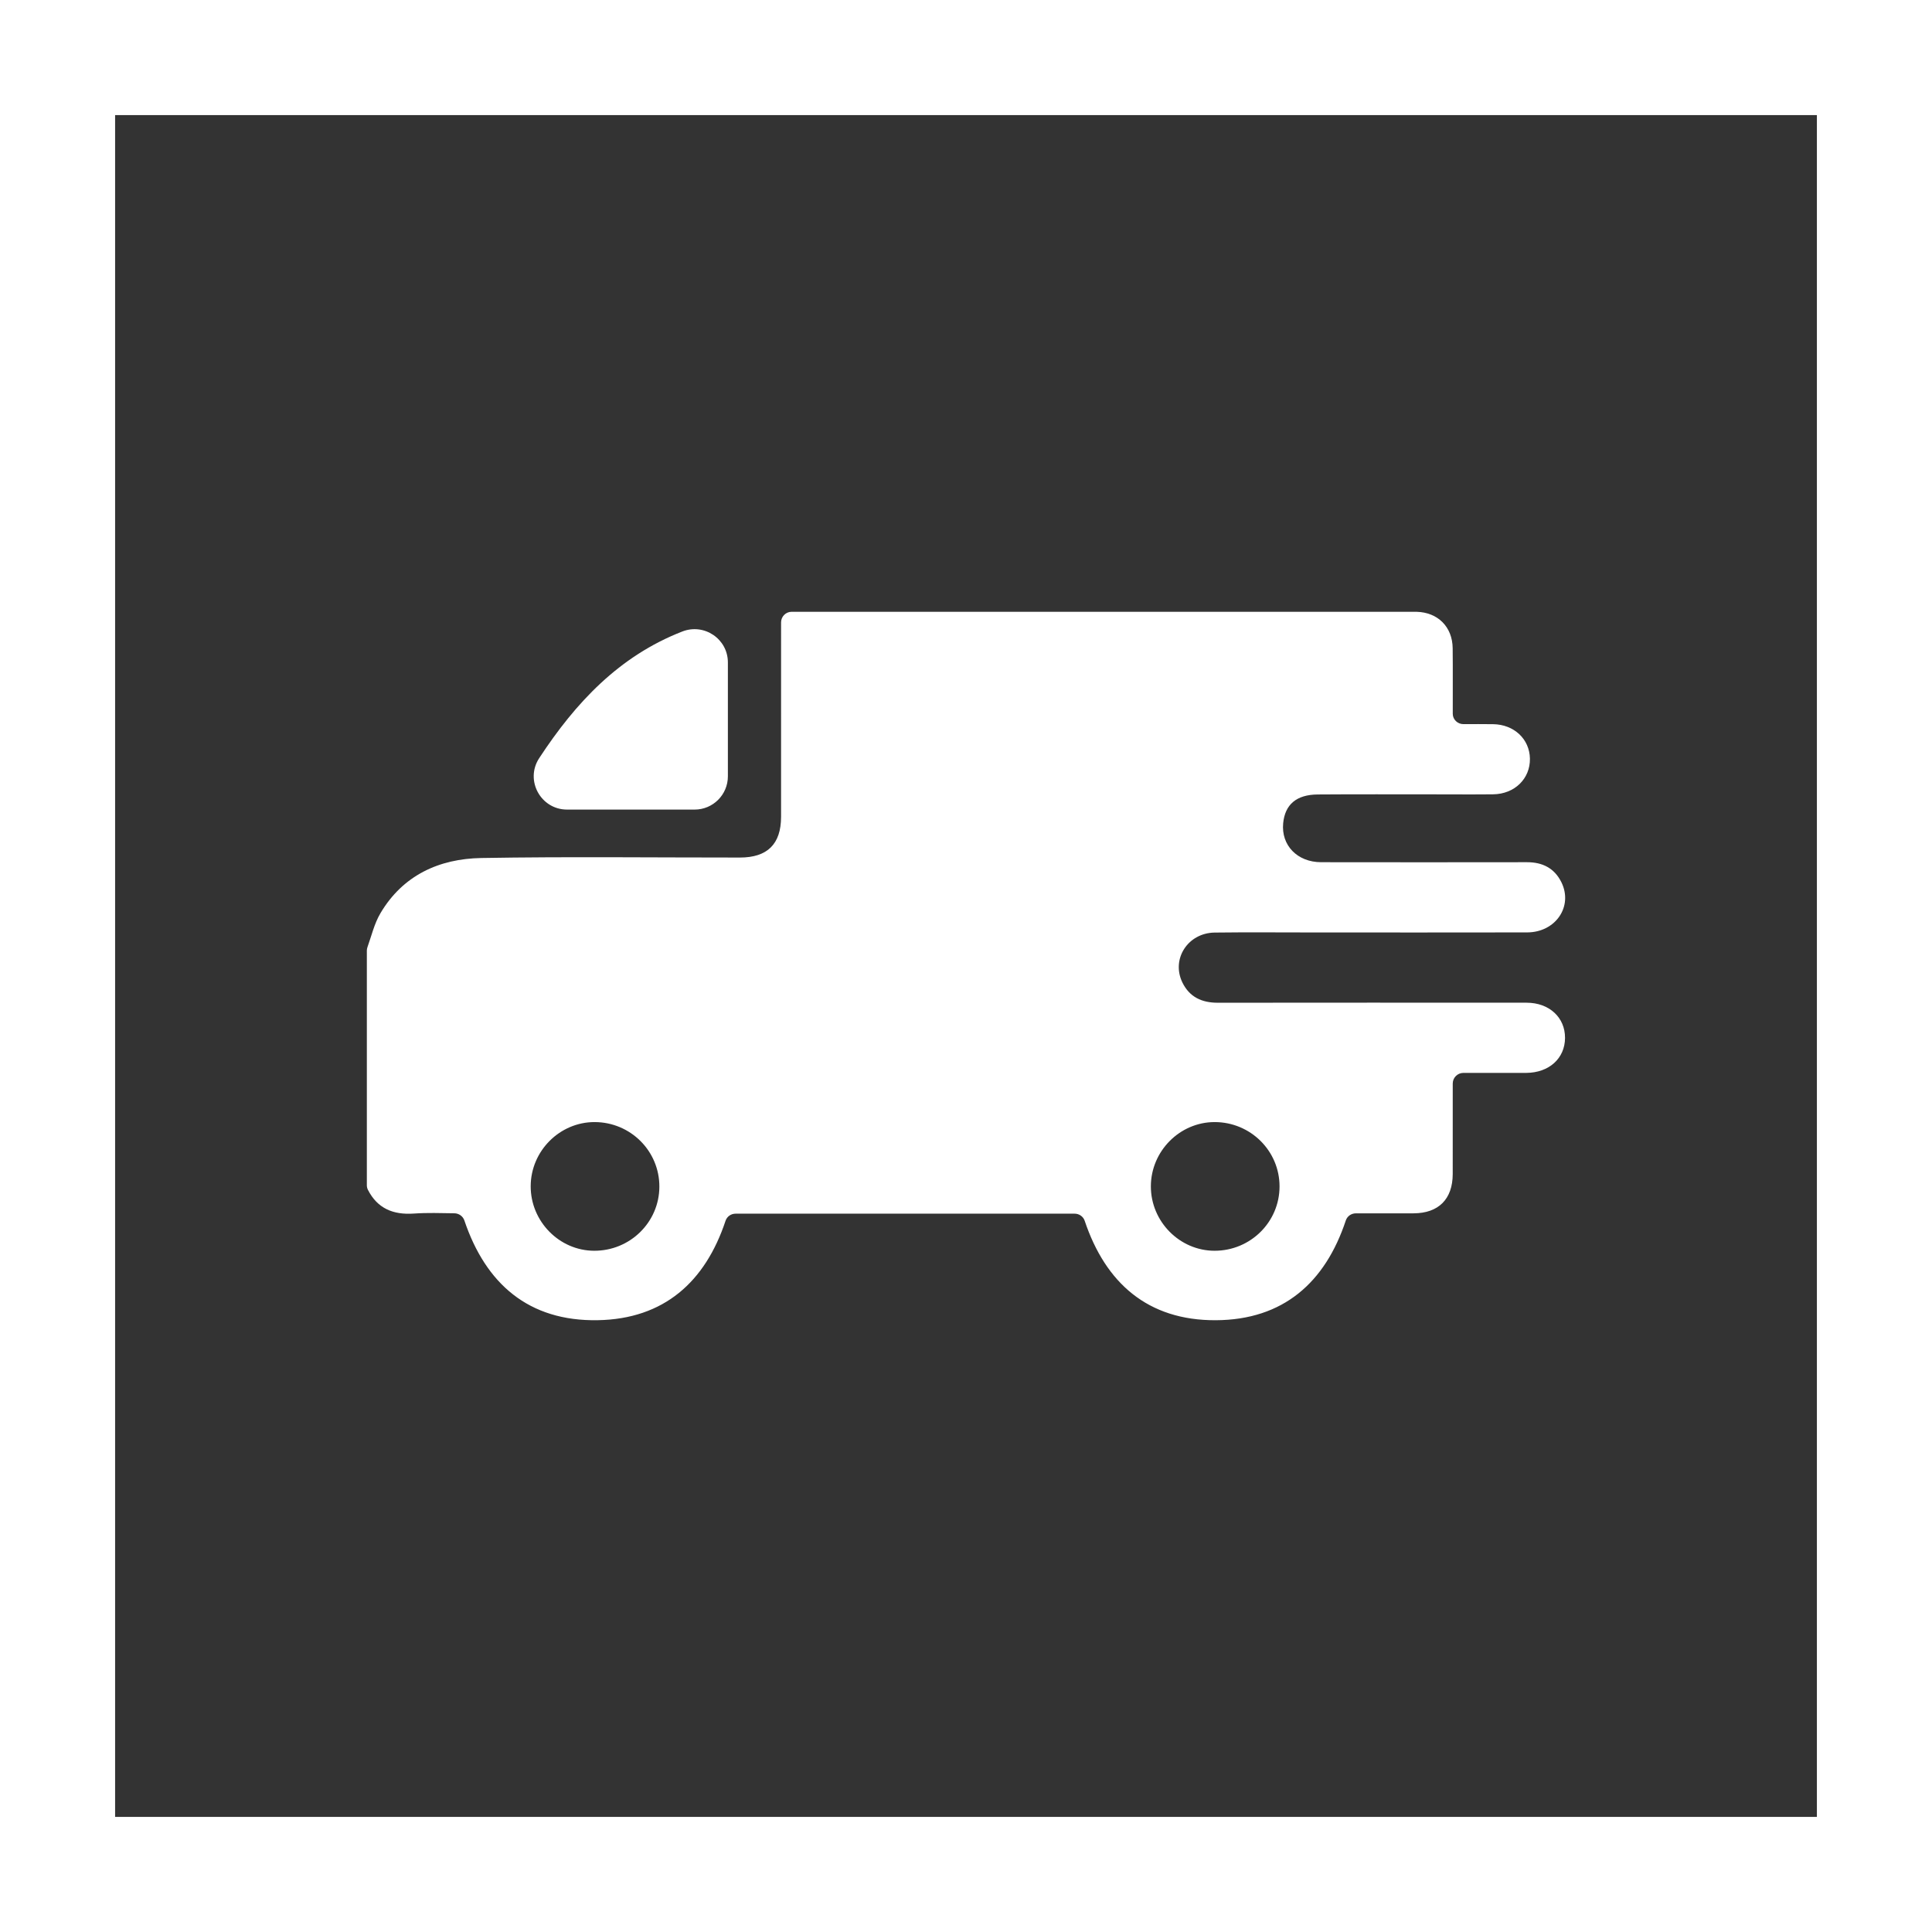 <?xml version="1.0" encoding="UTF-8"?>
<svg xmlns="http://www.w3.org/2000/svg" version="1.1" viewBox="0 0 184.634 184.635">
  <rect x="0" y="0" width="184.634" height="184.635" fill="#333333" stroke="none"/>
  <defs>
    <style>
      .cls-1 {
        fill: #fff;
      }
    </style>
  </defs>
  <!-- Generator: Adobe Illustrator 28.7.6, SVG Export Plug-In . SVG Version: 1.2.0 Build 188)  -->
  <g>
    <g id="Layer_1">
      <g id="Layer_1-2" data-name="Layer_1">
        <path class="cls-1" d="M184.634,184.635H0V0h184.634v184.635ZM11,173.635h162.634V11H11v162.635Z"/>
        <g>
          <path class="cls-1" d="M35.058,113.256v-22.404c0-.115.021-.229.059-.338.389-1.092.658-2.255,1.237-3.235,2.149-3.64,5.62-5.213,9.647-5.282,8.235-.142,16.474-.041,24.712-.044,2.628-.001,3.929-1.29,3.93-3.894.003-6.114.001-12.228.001-18.342v-.238c0-.559.453-1.013,1.013-1.013h.461c19.494,0,38.989,0,58.483,0,.261,0,.522-.005.783.002,2.026.053,3.419,1.44,3.442,3.479.024,2.087.003,4.175.009,6.263v.01c.003.549.469.984,1.017.982.975-.003,1.906-.008,2.836.005,2.005.027,3.487,1.421,3.521,3.289.035,1.915-1.462,3.388-3.509,3.413-1.826.022-3.653.005-5.479.005-3.765.001-7.529-.017-11.294.011-2.033.015-3.124.96-3.299,2.745-.206,2.106,1.346,3.724,3.624,3.728,6.56.011,13.12.009,19.681 0,1.476-.002,2.614.569,3.278,1.904,1.149,2.309-.539,4.799-3.268,4.805-6.821.015-13.642.005-20.464.005-3.131,0-6.262-.029-9.393.01-2.574.032-4.179,2.537-3.087,4.775.678,1.39,1.86,1.933,3.375,1.931,9.841-.011,19.681-.009,29.521-.003,2.16.001,3.678,1.411,3.669,3.365-.009,1.954-1.523,3.326-3.696,3.342-1.006.007-2.013.001-3.019.001h-3.001c-.559,0-1.015.457-1.015,1.016.001,2.966.005,5.809-.002,8.653-.006,2.393-1.351,3.741-3.735,3.751-1.839.008-3.677.003-5.524.002-.431-0-.822.27-.958.679-1.968,5.933-5.983,9.505-12.426,9.535-6.506.03-10.539-3.568-12.53-9.506-.137-.407-.526-.676-.955-.676h-32.41c-.431,0-.82.271-.956.68-1.932,5.821-5.872,9.386-12.21,9.499-6.61.119-10.711-3.486-12.749-9.53-.138-.409-.526-.681-.958-.687-1.293-.017-2.579-.064-3.855.026-2.003.142-3.498-.494-4.403-2.266-.071-.139-.105-.297-.105-.453l0-0ZM116.072,107.233c-3.334.004-6.089,2.787-6.088,6.149.001,3.364,2.759,6.148,6.09,6.148,3.433,0,6.207-2.748,6.207-6.15 0-3.4-2.779-6.151-6.209-6.147ZM63.013,113.412c.013-3.405-2.75-6.168-6.178-6.179-3.339-.01-6.105,2.756-6.119,6.118-.013,3.368,2.729,6.165,6.058,6.179,3.435.015,6.226-2.722,6.239-6.118h-0Z"/>
          <path class="cls-1" d="M69.561,63.305v10.885c0,1.756-1.423,3.179-3.179,3.179h-12.188c-2.522,0-4.049-2.803-2.667-4.913,3.477-5.307,7.645-9.76,13.682-12.107,2.092-.813,4.352.712,4.352,2.957Z"/>
        </g>
      </g>
    </g>
  </g>
</svg>